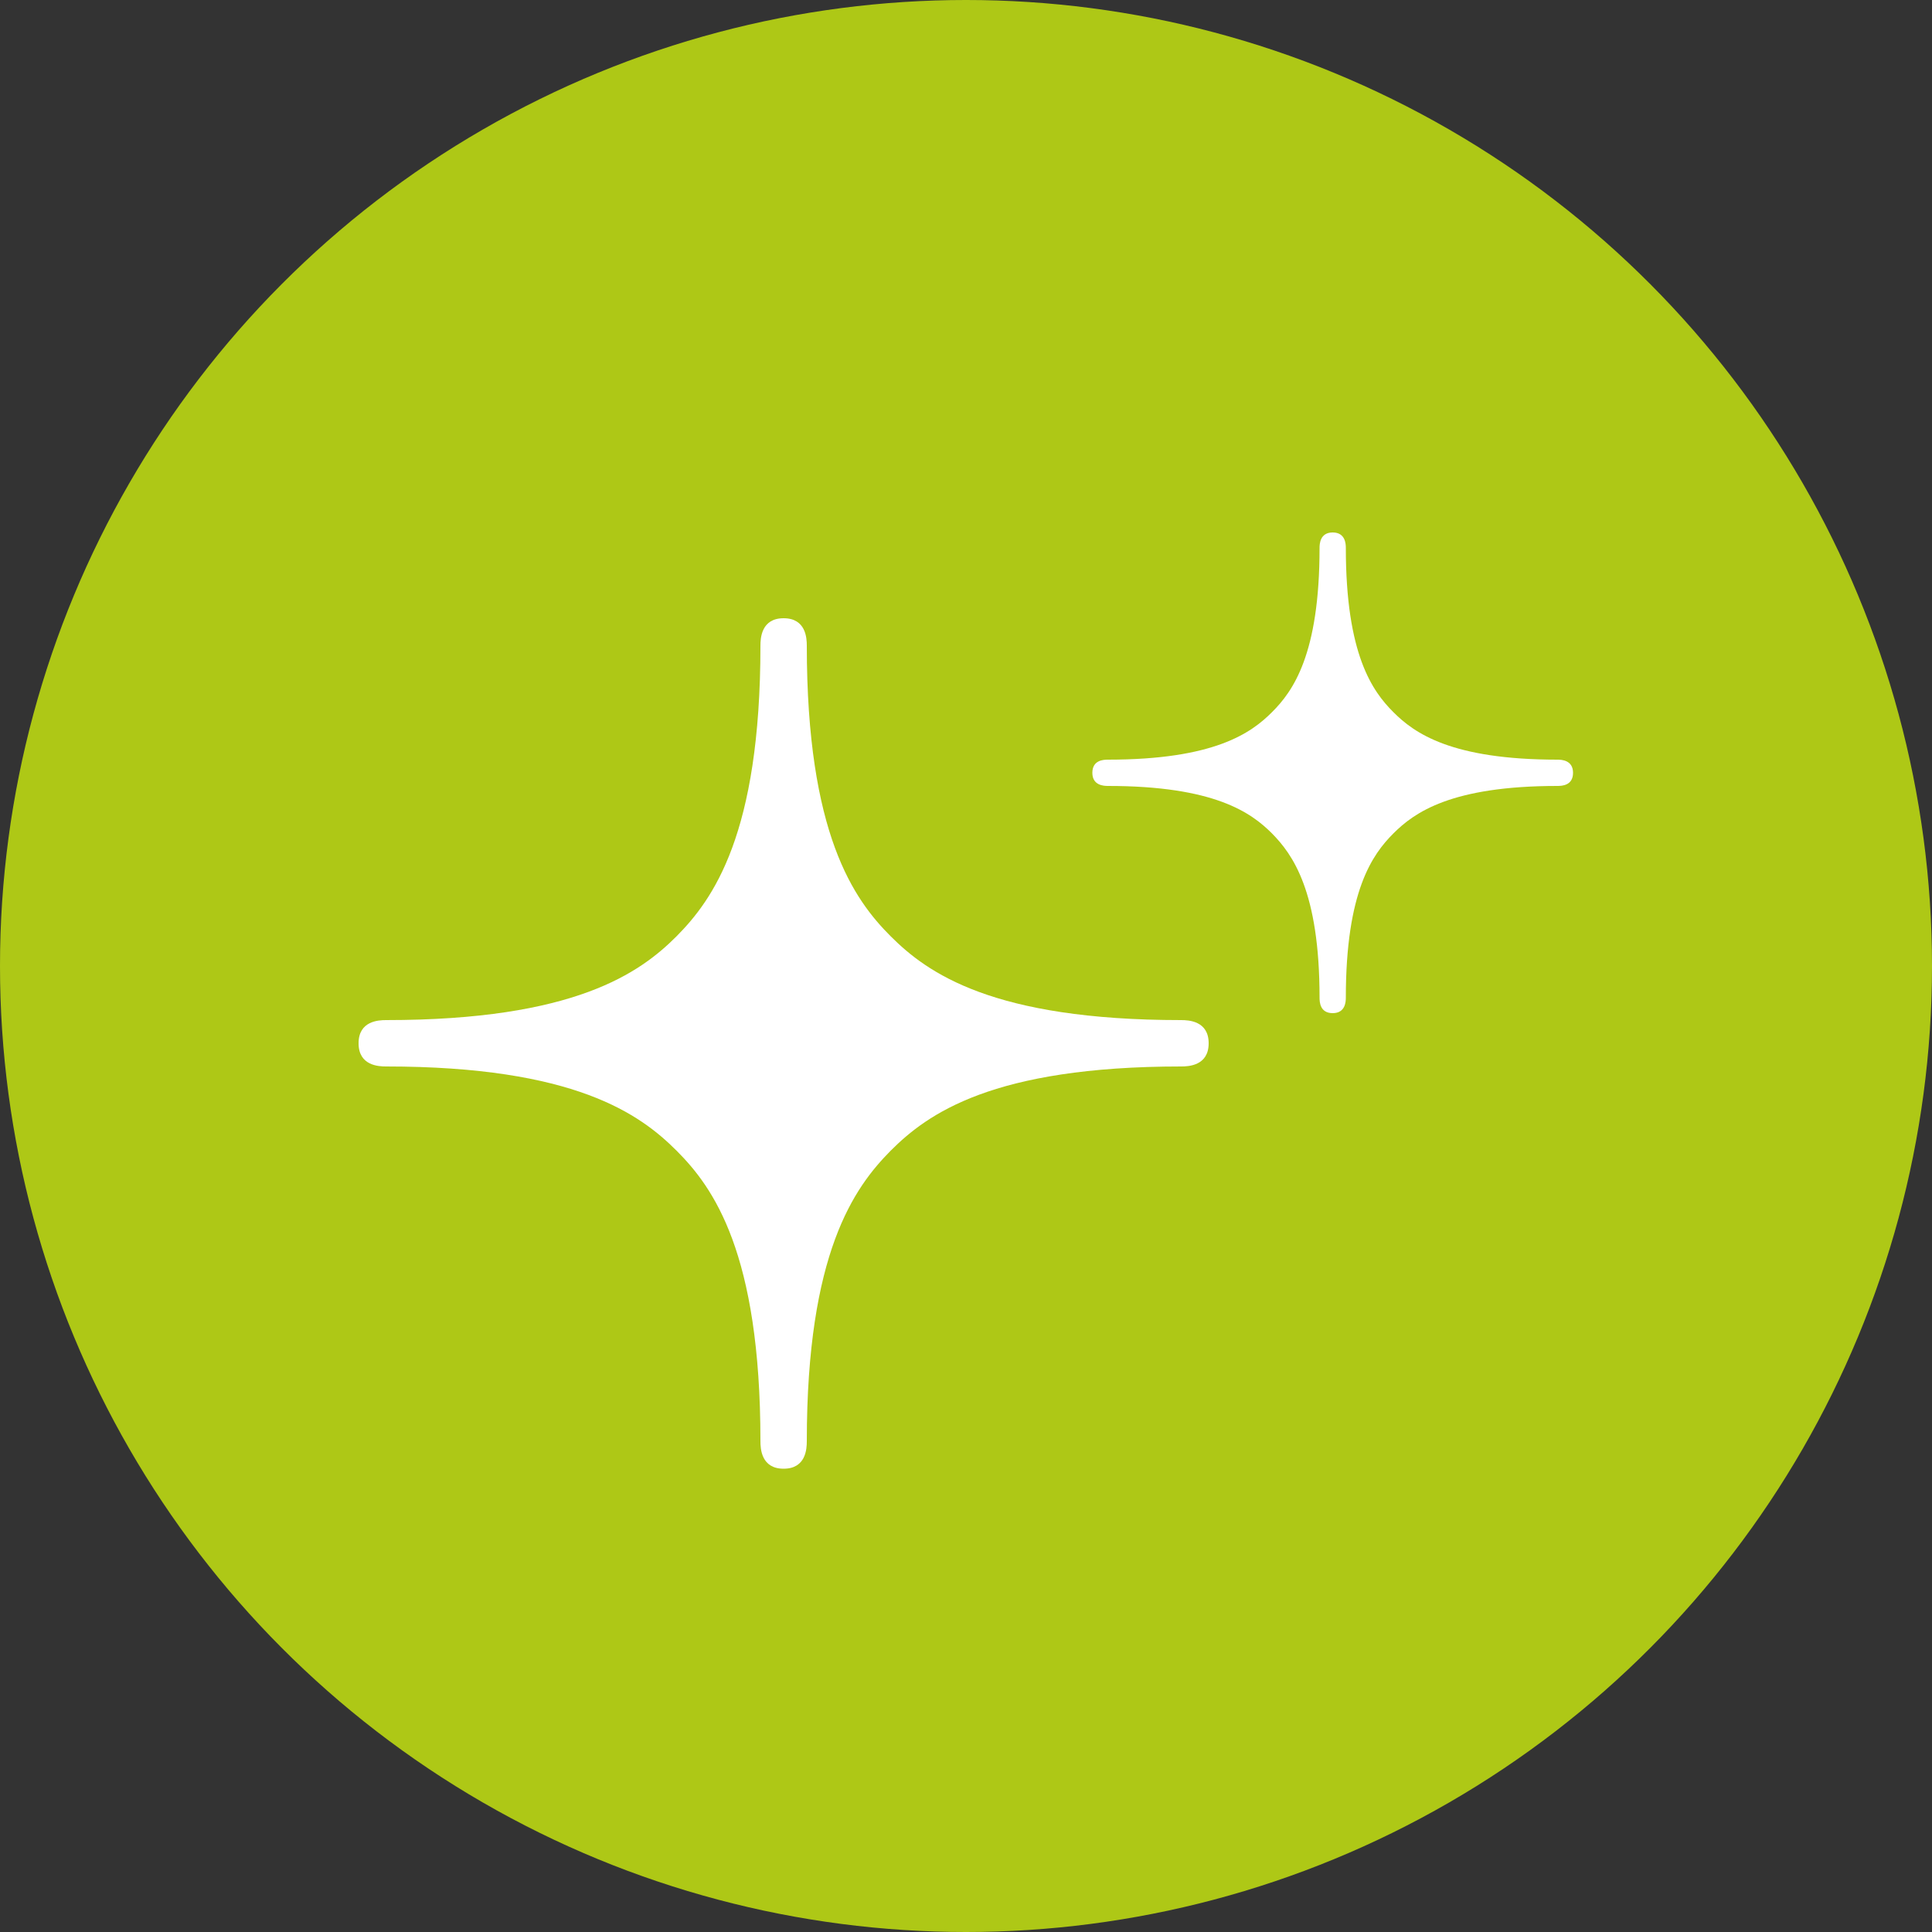 <?xml version="1.0" encoding="UTF-8"?><svg id="_レイヤー_2" xmlns="http://www.w3.org/2000/svg" width="50" height="50" viewBox="0 0 50 50"><rect x="0" y="0" width="50" height="50" fill="#333333" stroke="none"/><defs><style>.cls-1{fill:#fff;}.cls-2{fill:#aec816;}</style></defs><g id="_メイン_日本語"><g><circle class="cls-2" cx="25" cy="25" r="25"/><g><path class="cls-1" d="M30.57,26.4c-4.88,0-6.57-1.22-7.52-2.17-.95-.95-2.17-2.64-2.17-7.52,0-.19-.02-.71-.6-.71s-.6,.52-.6,.71c0,4.88-1.23,6.57-2.17,7.52-.95,.95-2.64,2.17-7.52,2.17-.19,0-.71,.02-.71,.6s.52,.6,.71,.6c4.88,0,6.57,1.23,7.52,2.18,.95,.95,2.17,2.64,2.17,7.52,0,.19,.02,.71,.6,.71s.6-.52,.6-.71c0-4.88,1.23-6.57,2.17-7.52,.95-.95,2.63-2.18,7.52-2.18,.19,0,.71-.02,.71-.6s-.52-.6-.71-.6Z"/><path class="cls-1" d="M40.31,19.66c-2.76,0-3.71-.69-4.25-1.23-.54-.54-1.23-1.49-1.23-4.25,0-.1-.01-.4-.34-.4s-.34,.3-.34,.4c0,2.76-.69,3.71-1.23,4.25-.54,.54-1.49,1.23-4.25,1.23-.11,0-.4,.01-.4,.34s.3,.34,.4,.34c2.76,0,3.71,.69,4.25,1.23,.53,.54,1.23,1.49,1.23,4.25,0,.11,.01,.4,.34,.4s.34-.3,.34-.4c0-2.76,.69-3.71,1.23-4.25,.54-.54,1.49-1.23,4.25-1.23,.11,0,.4-.01,.4-.34s-.3-.34-.4-.34Z"/></g></g></g></svg>